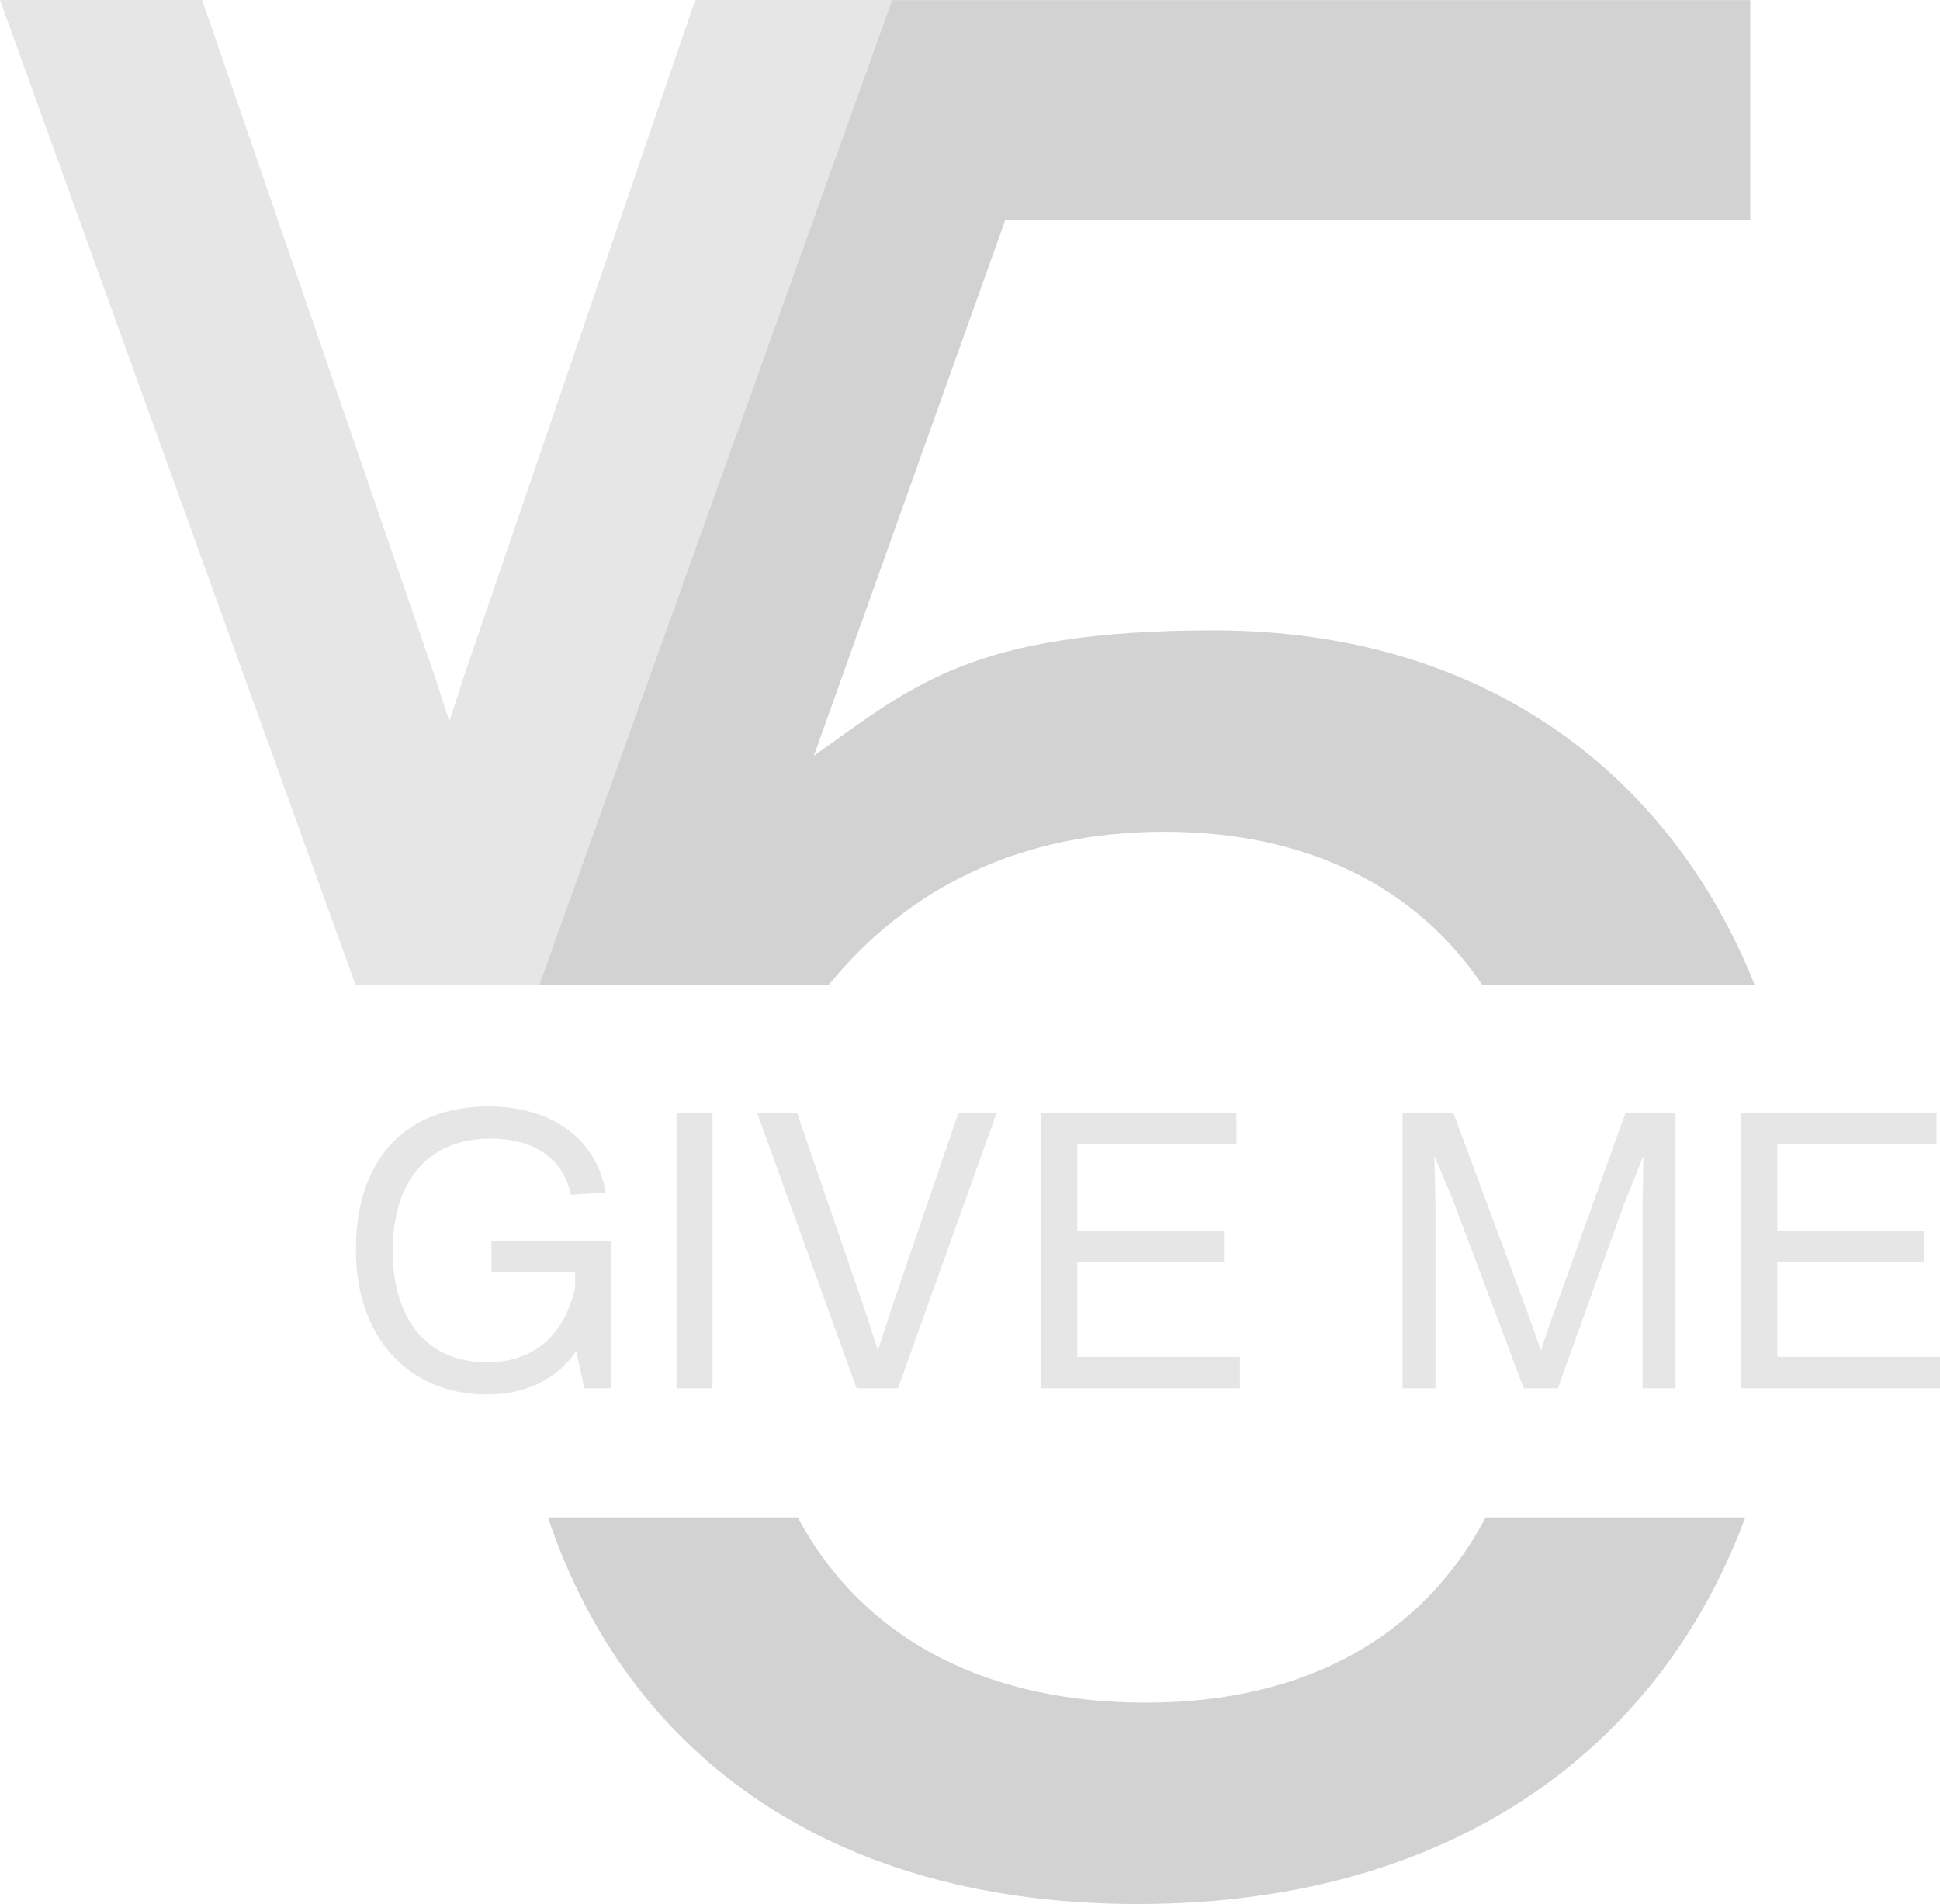 <?xml version="1.0" encoding="UTF-8"?>
<svg xmlns="http://www.w3.org/2000/svg" id="Ebene_1" version="1.1" viewBox="0 0 669.36 657.06">
  <defs>
    <style>
      .st0 {
        fill: #d2d2d2;
      }

      .st1 {
        fill: #e6e6e6;
      }
    </style>
  </defs>
  <g>
    <path class="st1" d="M210.71,428.18v50.9h-9.08l-2.81-12.83c-6.55,9.49-16.97,14.96-31,14.96-26.05,0-45.02-18.84-45.02-49.97s16.97-49.43,45.82-49.43c21.64,0,37.27,11.22,40.35,29.66l-12.02.8c-2.81-13.63-14.16-19.37-27.65-19.37-21.78,0-33.8,14.83-33.8,38.74s12.02,38.48,32.6,38.48c16.57,0,26.99-10.02,30.33-25.92v-5.21h-28.86v-10.82h41.15Z"></path>
    <path class="st1" d="M233.42,383.96h12.42v95.12h-12.42v-95.12Z"></path>
    <path class="st1" d="M343.91,383.96l-34.07,95.12h-14.29l-34.33-95.12h13.76l23.25,67.6,4.68,14.43,4.68-14.43,23.11-67.6h13.23Z"></path>
    <path class="st1" d="M427.81,468.26v10.82h-68.54v-95.12h67.33v10.82h-54.91v29.93h50.63v10.82h-50.63v32.73h56.11Z"></path>
    <path class="st1" d="M578.11,383.96v95.12h-11.36v-63.06l.27-17.1-6.81,16.97-22.71,63.19h-11.76l-24.58-65.33-6.28-14.96.4,17.23v63.06h-11.36v-95.12h17.5l26.99,72.68,3.21,9.49,3.21-9.49,26.05-72.68h17.23Z"></path>
    <path class="st1" d="M669.36,468.26v10.82h-68.54v-95.12h67.33v10.82h-54.91v29.93h50.63v10.82h-50.63v32.73h56.11Z"></path>
  </g>
  <path class="st0" d="M512.63,523.63c-21.72,40.91-61.7,63.93-117.4,63.93-52.25,0-96.34-19.91-119.99-63.93h-86.18c28.34,84.3,100.27,133.42,203.46,133.42,109.03,0,180.4-54.21,209.66-133.42h-89.55Z"></path>
  <path class="st0" d="M280.78,260.86c34.3-24.37,54.77-43.32,138.06-43.32,93.69,0,157.76,49.97,186.61,122.41h-93.97c-23.1-34.27-60.94-52.92-109.78-52.92s-88.03,18.74-115.81,52.92h-100.08L307.61.04h296.27v75.81h-257.01l-66.08,185.01"></path>
  <polygon class="st1" points="307.82 0 302.49 14.9 188.73 332.53 186.09 339.91 122.68 339.91 120.03 332.56 0 0 69.74 0 72.34 7.5 149.91 233.11 150.03 233.44 155.04 248.92 160.15 233.19 237.3 7.53 239.88 0 307.82 0"></polygon>
</svg>
